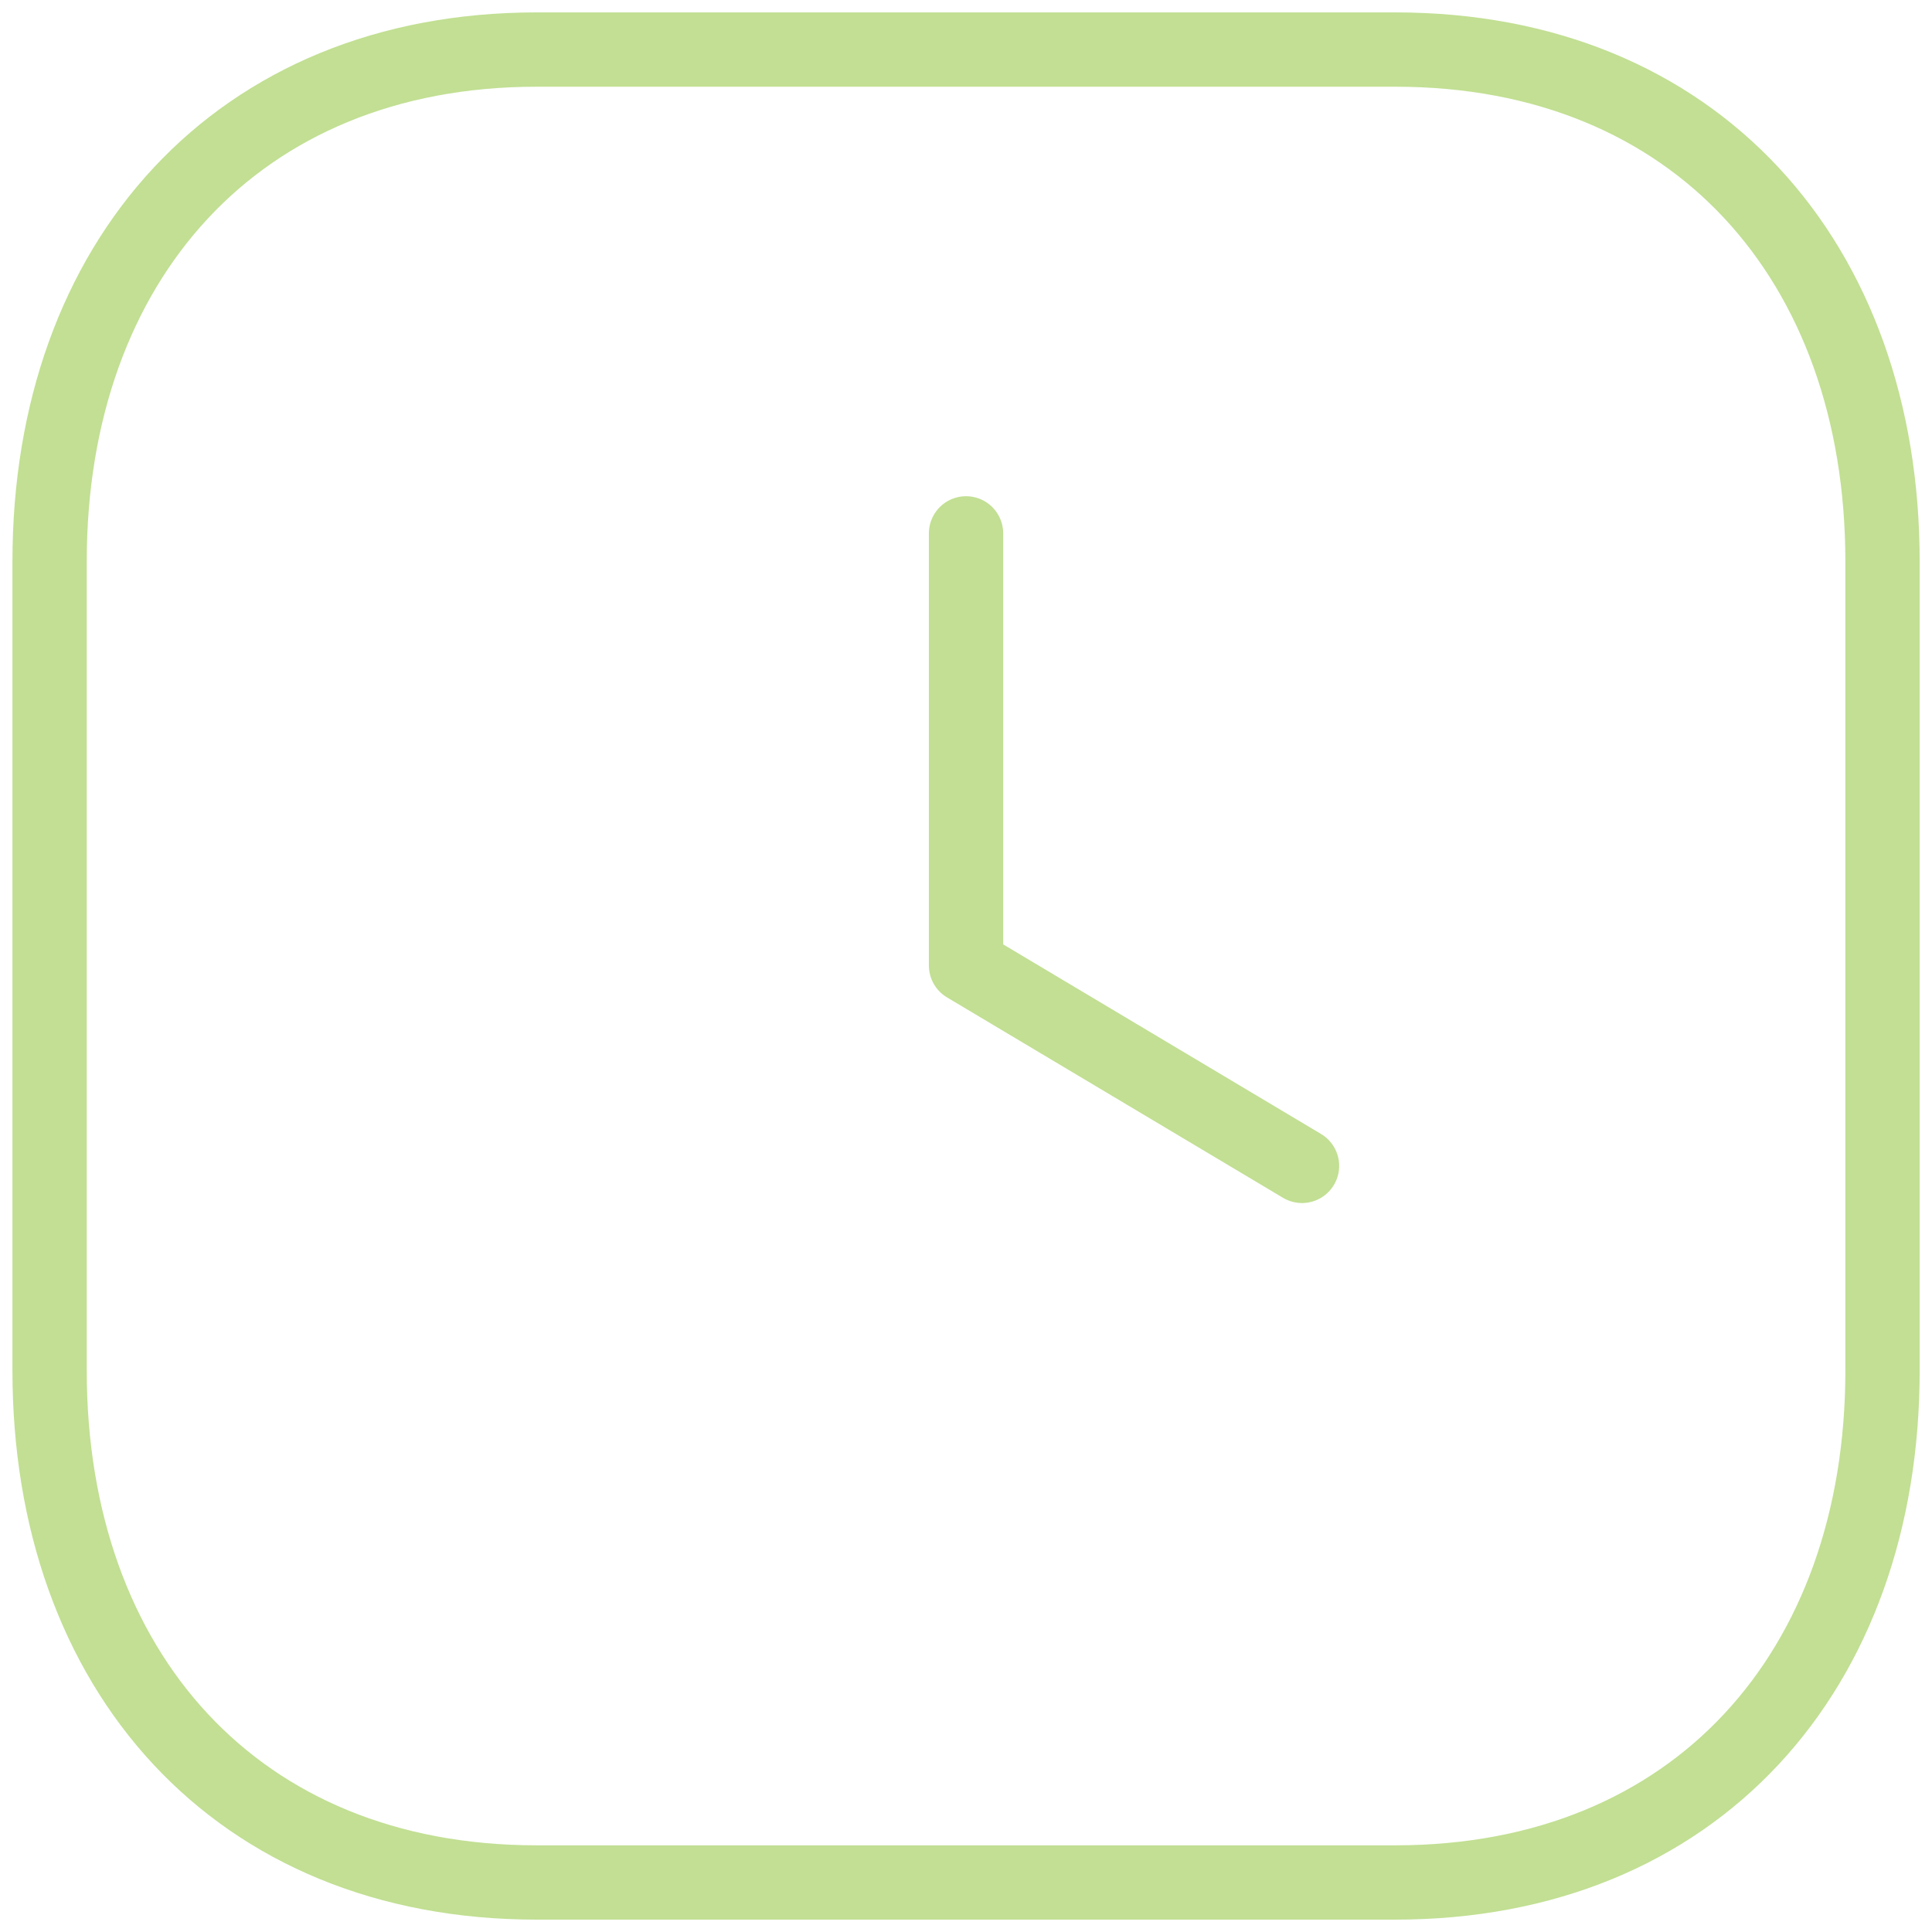 <svg width="52" height="52" viewBox="0 0 52 52" fill="none" xmlns="http://www.w3.org/2000/svg">
<path fill-rule="evenodd" clip-rule="evenodd" d="M37.559 1.334H14.442C6.386 1.334 1.335 7.038 1.335 15.11V36.891C1.335 44.963 6.359 50.667 14.442 50.667H37.556C45.639 50.667 50.668 44.963 50.668 36.891V15.11C50.668 7.038 45.639 1.334 37.559 1.334Z" stroke="#C2DF93" stroke-width="2" stroke-linecap="round" stroke-linejoin="round"/>
<path d="M35.044 31.38L26.001 25.986V14.356" stroke="#C2DF93" stroke-width="2" stroke-linecap="round" stroke-linejoin="round"/>
</svg>
